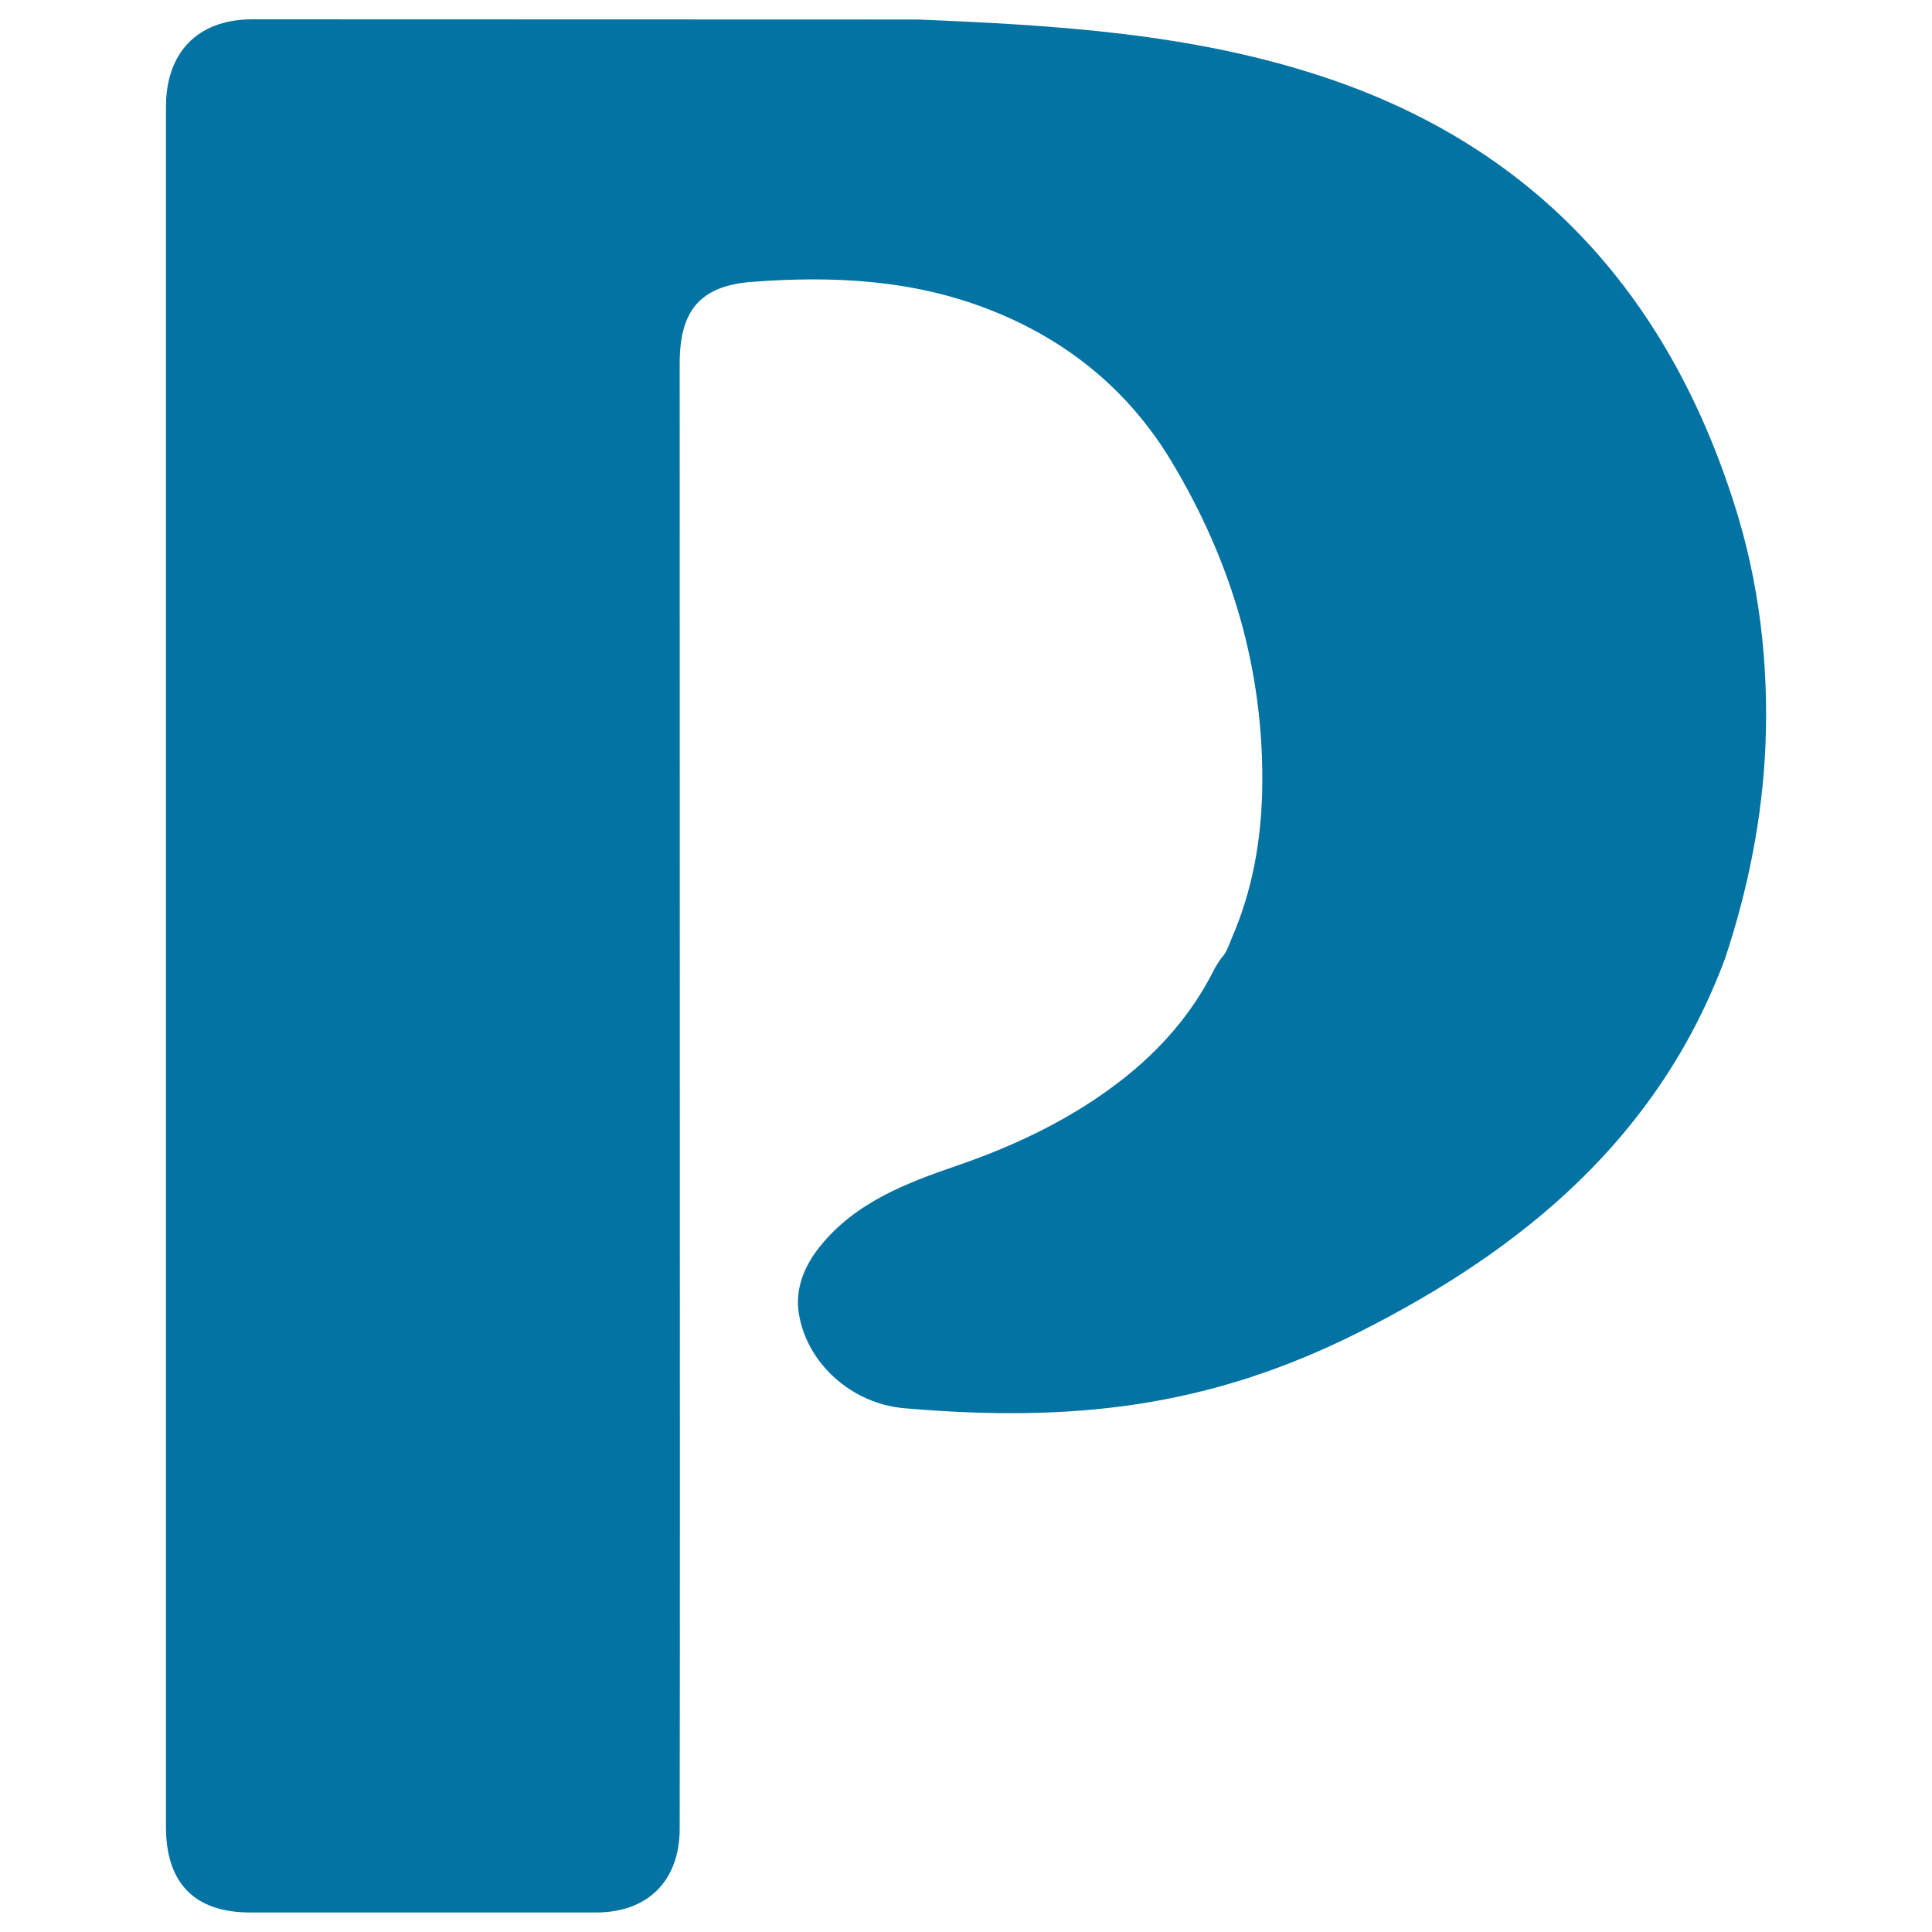 <svg xmlns="http://www.w3.org/2000/svg" viewBox="0 0 1000 1000" style="fill:#0273a2">
<title>Podio Social Logo SVG icon</title>
<g><path d="M897.6,260.7c-34.8-109.1-104-185.5-214.4-221.5C615.6,17.1,545.5,13,475.1,10.1L129.9,10c-27.9,0.3-44,17.4-44,45.3l0,890.3c0,29.2,14.9,44.3,43.6,44.3c59.7,0,119.3,0,179,0c26.9,0,43.3-16.5,43.3-43.4c0.1-61.8,0.1-123.6,0.1-185.3l-0.1-573c0-27.1,10.2-40.2,37.3-42.3c42-3.2,83.7-1.2,123.6,14.6c39.7,15.6,71.4,41.5,93.4,77.9c31.6,52.4,48.5,109.4,47.2,171c-0.6,26-5.1,51.5-15.5,75.6c-1.6,3.8-2.8,8-5.8,11.1c-1.3,2-2.7,3.9-3.7,6c-11.3,22.5-27.7,41.2-47.1,56.4c-25.6,20.1-54.9,34.2-85.8,44.8c-26.4,9.1-52.7,19-71.1,42c-8.2,10.2-12.9,22.2-10.8,34.7c4.2,25.8,27.4,46.6,54.6,48.9c85.9,7.4,157,0.1,235.6-39.5c85.1-42.9,154.7-100.8,189.2-193.3c11.9-35.9,19.3-72.6,20.9-110.4C915.5,343.3,910.6,301.3,897.6,260.7z"/></g>
</svg>